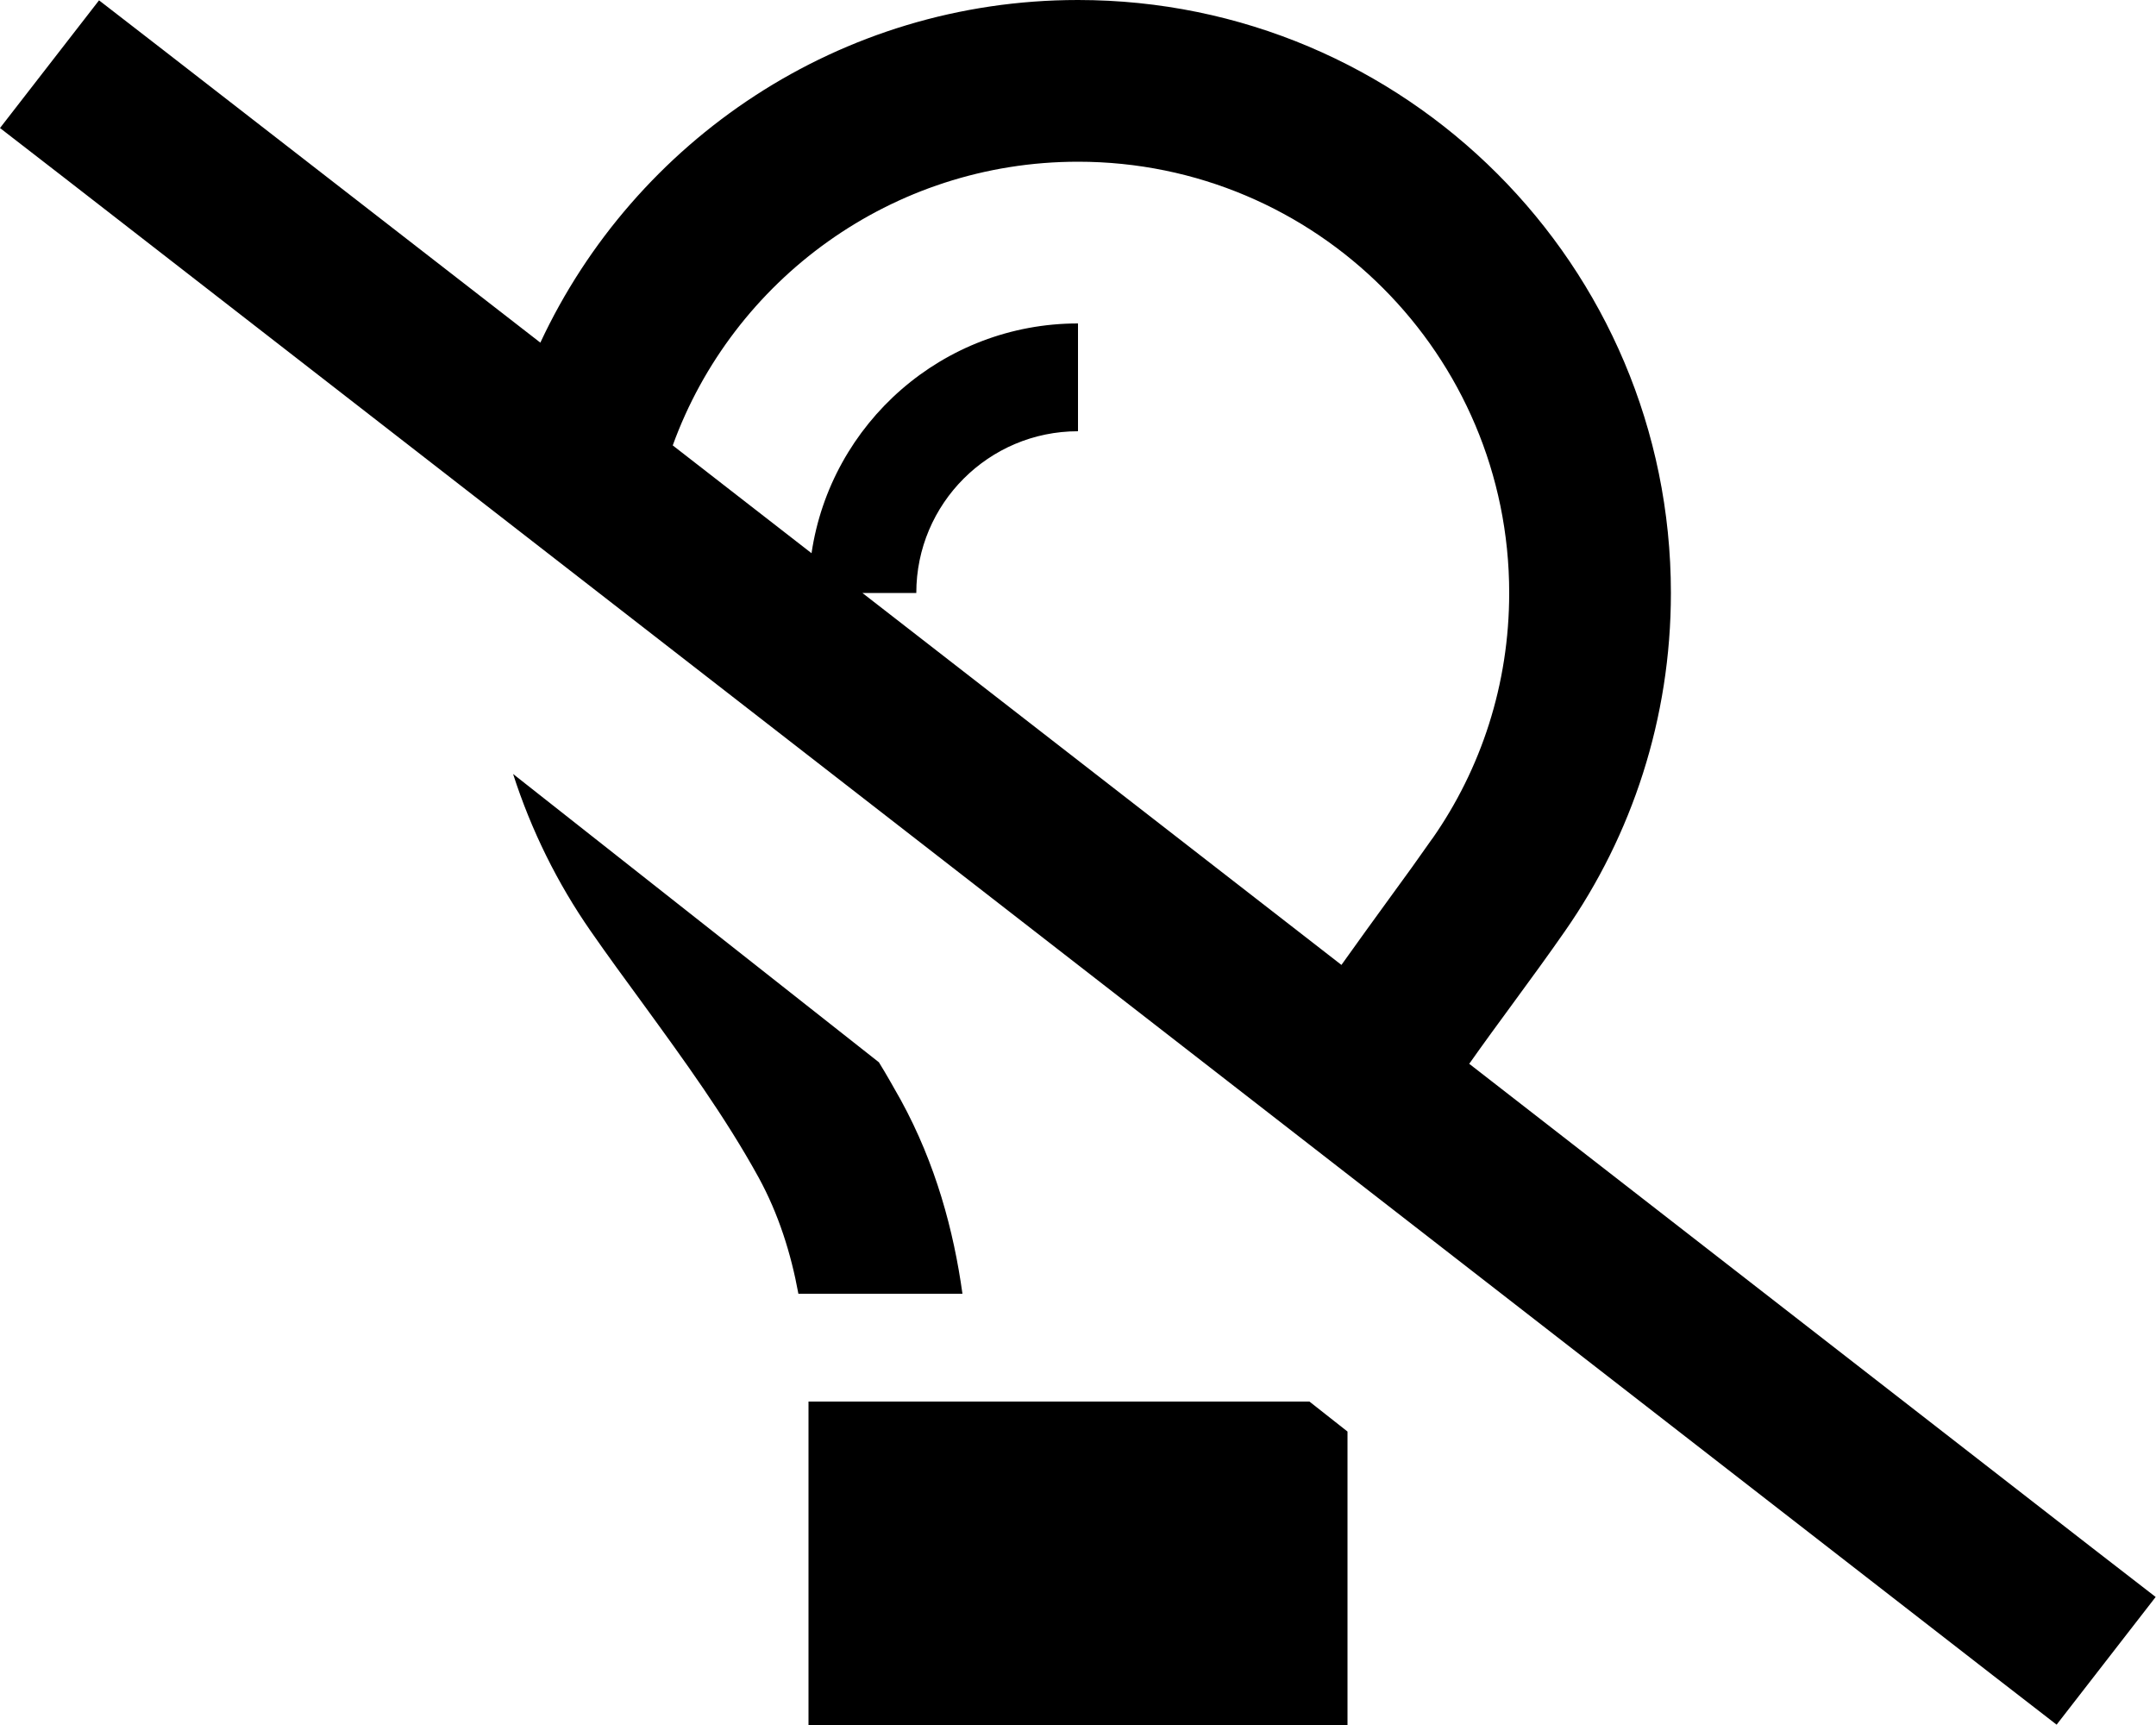 <svg xmlns="http://www.w3.org/2000/svg" viewBox="0 0 640 512"><!--! Font Awesome Pro 6.7.2 by @fontawesome - https://fontawesome.com License - https://fontawesome.com/license (Commercial License) Copyright 2024 Fonticons, Inc. --><path d="M425.2 248.9C439.6 228.3 448 203.2 448 176c0-70.7-57.3-128-128-128c-55.3 0-102.5 35.1-120.3 84.2l41.2 32c5.7-38.6 39-68.2 79.1-68.2l0 32c-26.5 0-48 21.5-48 48l-16 0L398.2 286.4c4.9-6.9 9.7-13.5 14.2-19.7c0 0 0 0 0 0s0 0 0 0s0 0 0 0s0 0 0 0c4.7-6.4 9-12.4 12.7-17.7zm11 66.9L620.9 459.3l19 14.7-29.4 37.9-19-14.7L19 52.7 0 38 29.4 .1l19 14.7 112 86.9C188.4 41.7 249.3 0 320 0c97.2 0 176 78.8 176 176c0 37.3-11.6 71.9-31.4 100.3c-5 7.2-10.2 14.3-15.4 21.4c0 0 0 0 0 0s0 0 0 0s0 0 0 0s0 0 0 0c-4.4 6-8.8 12-13.1 18.1zM400 424.9l0 87.1-160 0 0-96 148.7 0 11.3 8.9zM152.4 229.8l108.5 85.5c2.3 3.7 4.4 7.5 6.5 11.2c10.4 19 15.7 38.8 18.3 57.5L237 384c-2.2-12-5.9-23.7-11.8-34.5c-9.9-18-22.2-34.9-34.5-51.8c0 0 0 0 0 0s0 0 0 0s0 0 0 0s0 0 0 0s0 0 0 0c-5.2-7.1-10.4-14.2-15.4-21.4c-9.8-14.1-17.6-29.8-23-46.6z"/></svg>